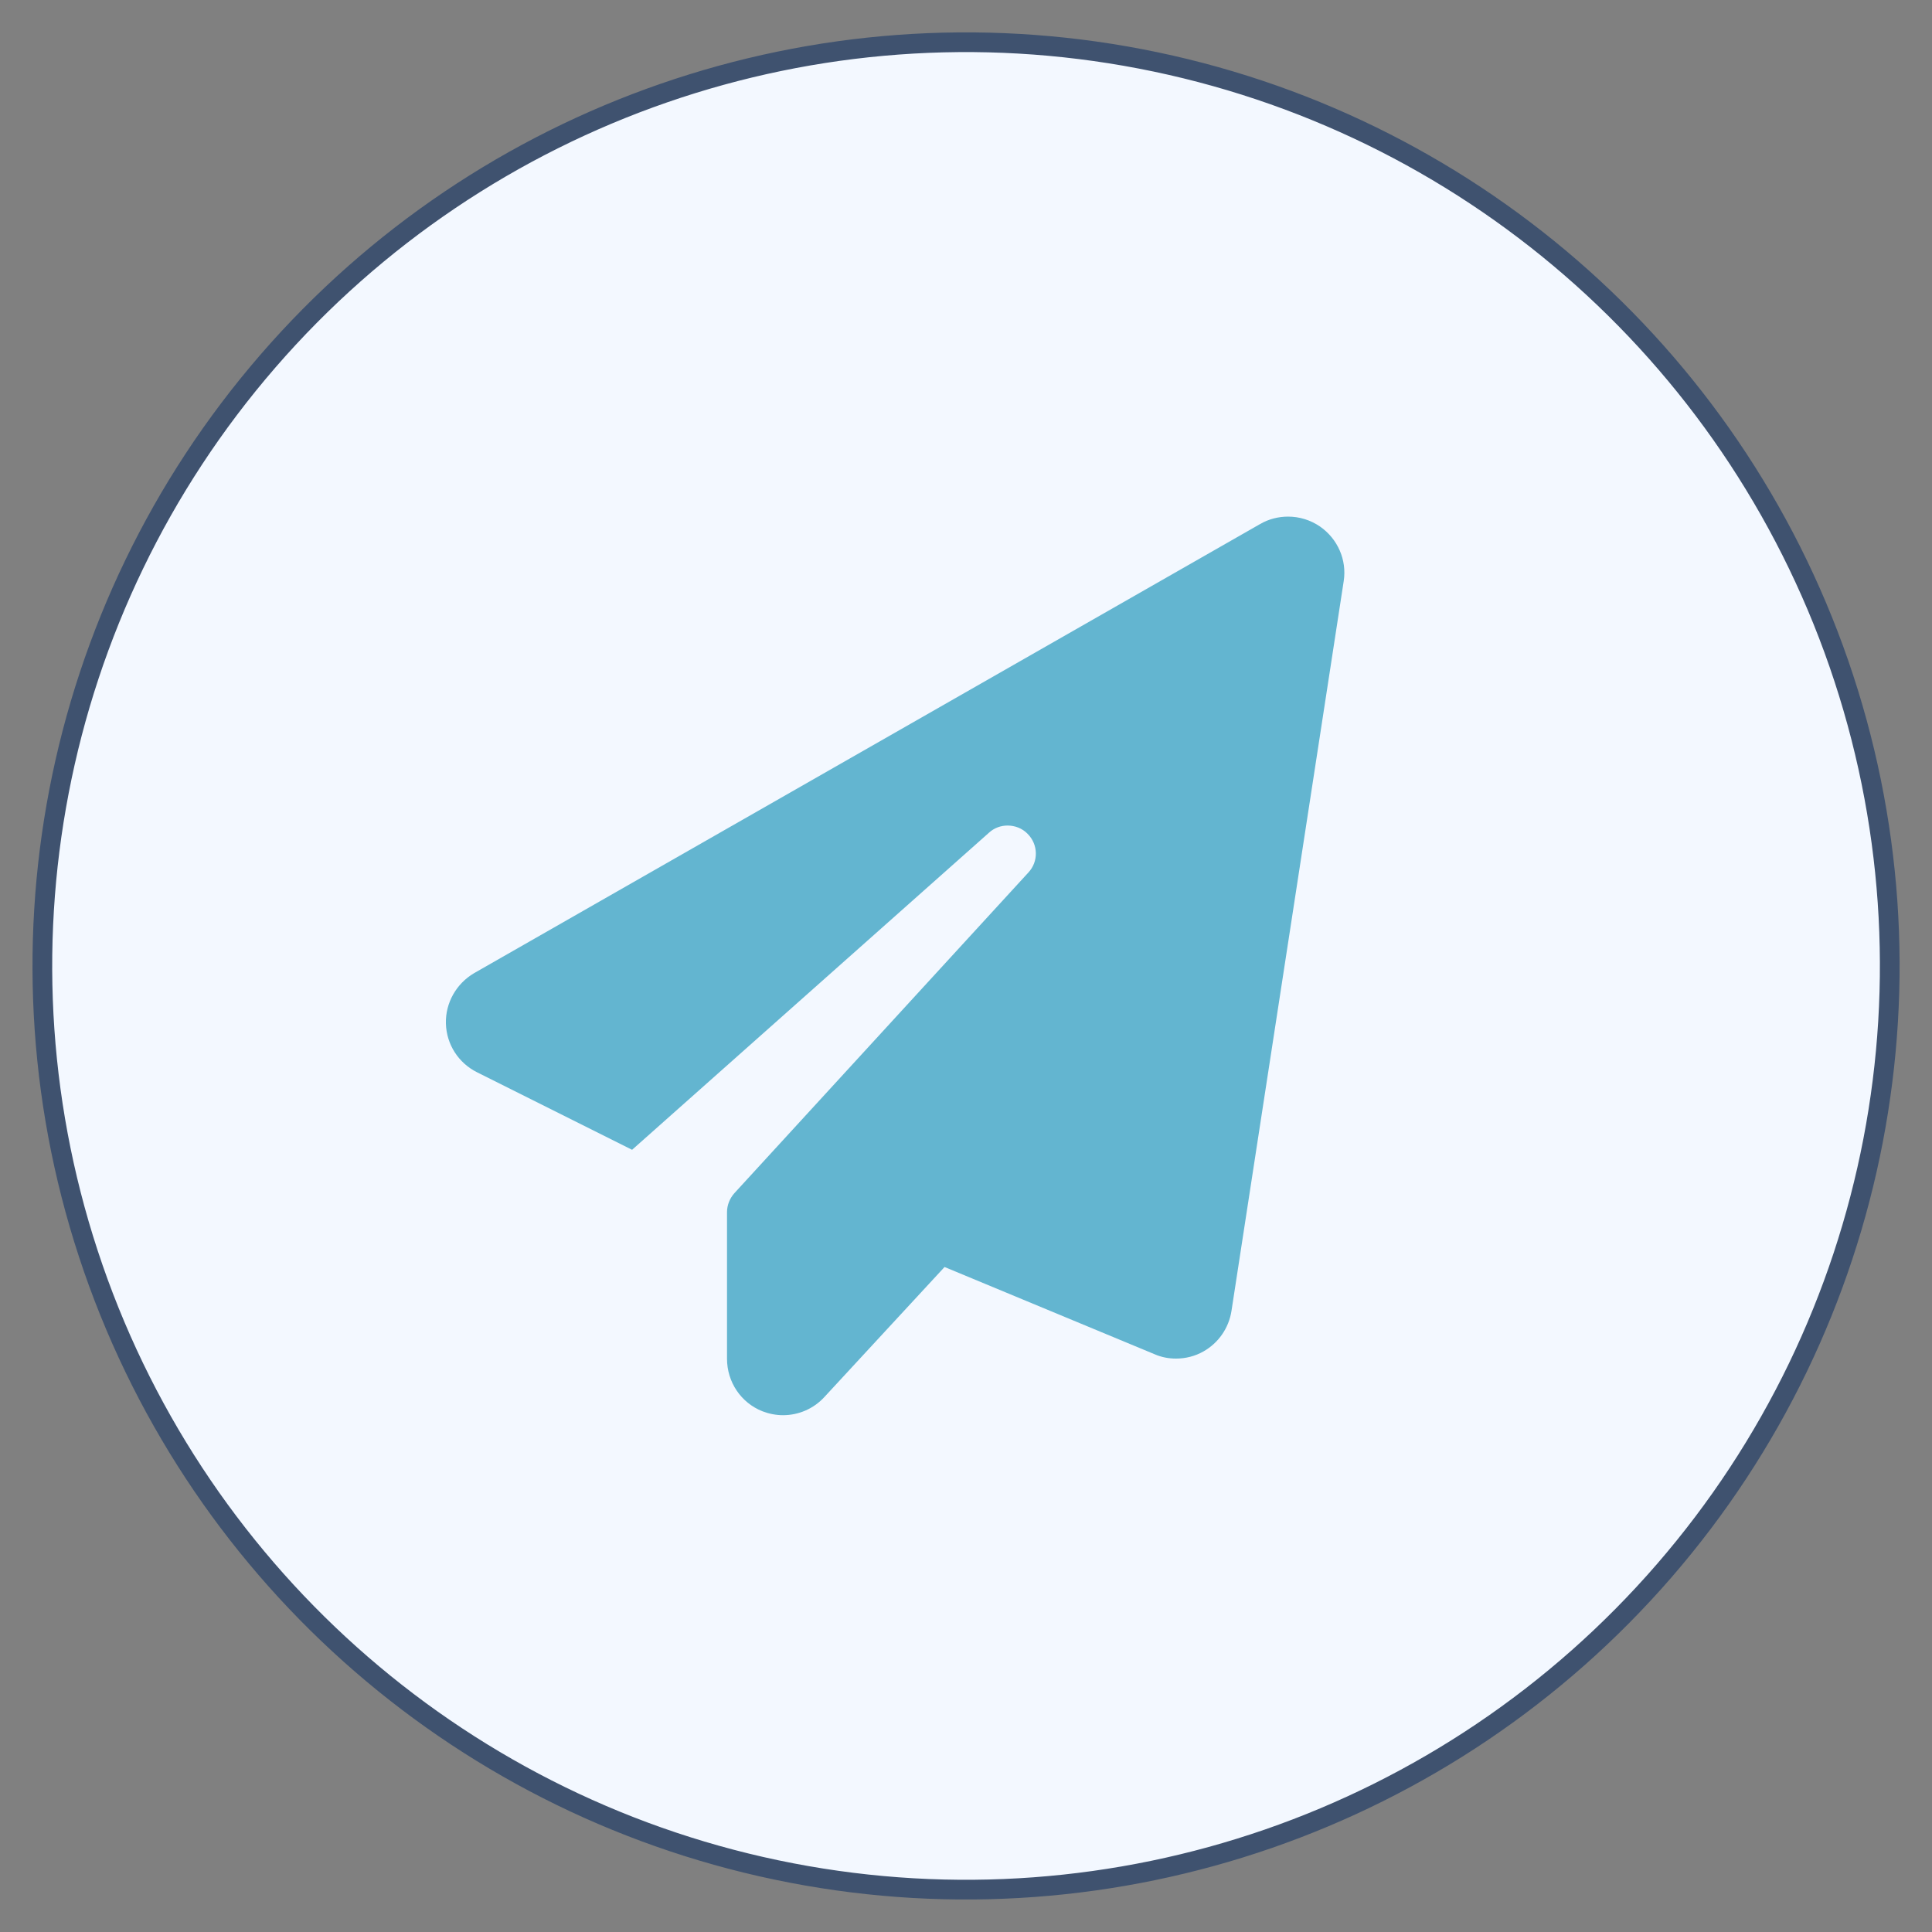 <?xml version="1.0" encoding="UTF-8"?>
<svg id="Layer_2" data-name="Layer 2" xmlns="http://www.w3.org/2000/svg" viewBox="0 0 100 100">
  <rect x="0" y="0" width="100" height="100" fill="#808080" stroke="none"/>
  <defs>
    <style>
      .cls-1 {
        fill: #63b5d0;
      }

      .cls-2 {
        fill: #f3f8ff;
        stroke: #3f526f;
        stroke-miterlimit: 10;
        stroke-width: 1.02px;
      }
    </style>
  </defs>
  <circle class="cls-2" cx="50" cy="50" r="47.81" transform="translate(-8.55 89.64) rotate(-79.1)"/>
  <path class="cls-1" d="M32.71,59.51l-8.02-4.01c-.96-.48-1.58-1.44-1.61-2.52-.03-1.07.54-2.07,1.46-2.61l40.69-23.25c.45-.26.95-.38,1.44-.38.58,0,1.15.17,1.65.51.92.64,1.4,1.73,1.23,2.83l-5.81,37.78c-.14.88-.67,1.65-1.45,2.09-.44.25-.93.37-1.42.37-.38,0-.76-.07-1.12-.23l-10.86-4.51-6.22,6.73c-.56.61-1.34.94-2.14.94-.36,0-.72-.07-1.06-.2-1.12-.44-1.84-1.52-1.84-2.72v-7.59c0-.36.14-.71.38-.98l15.22-16.6c.53-.57.51-1.45-.04-2-.28-.29-.66-.43-1.04-.43-.34,0-.69.12-.96.37l-18.47,16.41Z"/>
</svg>